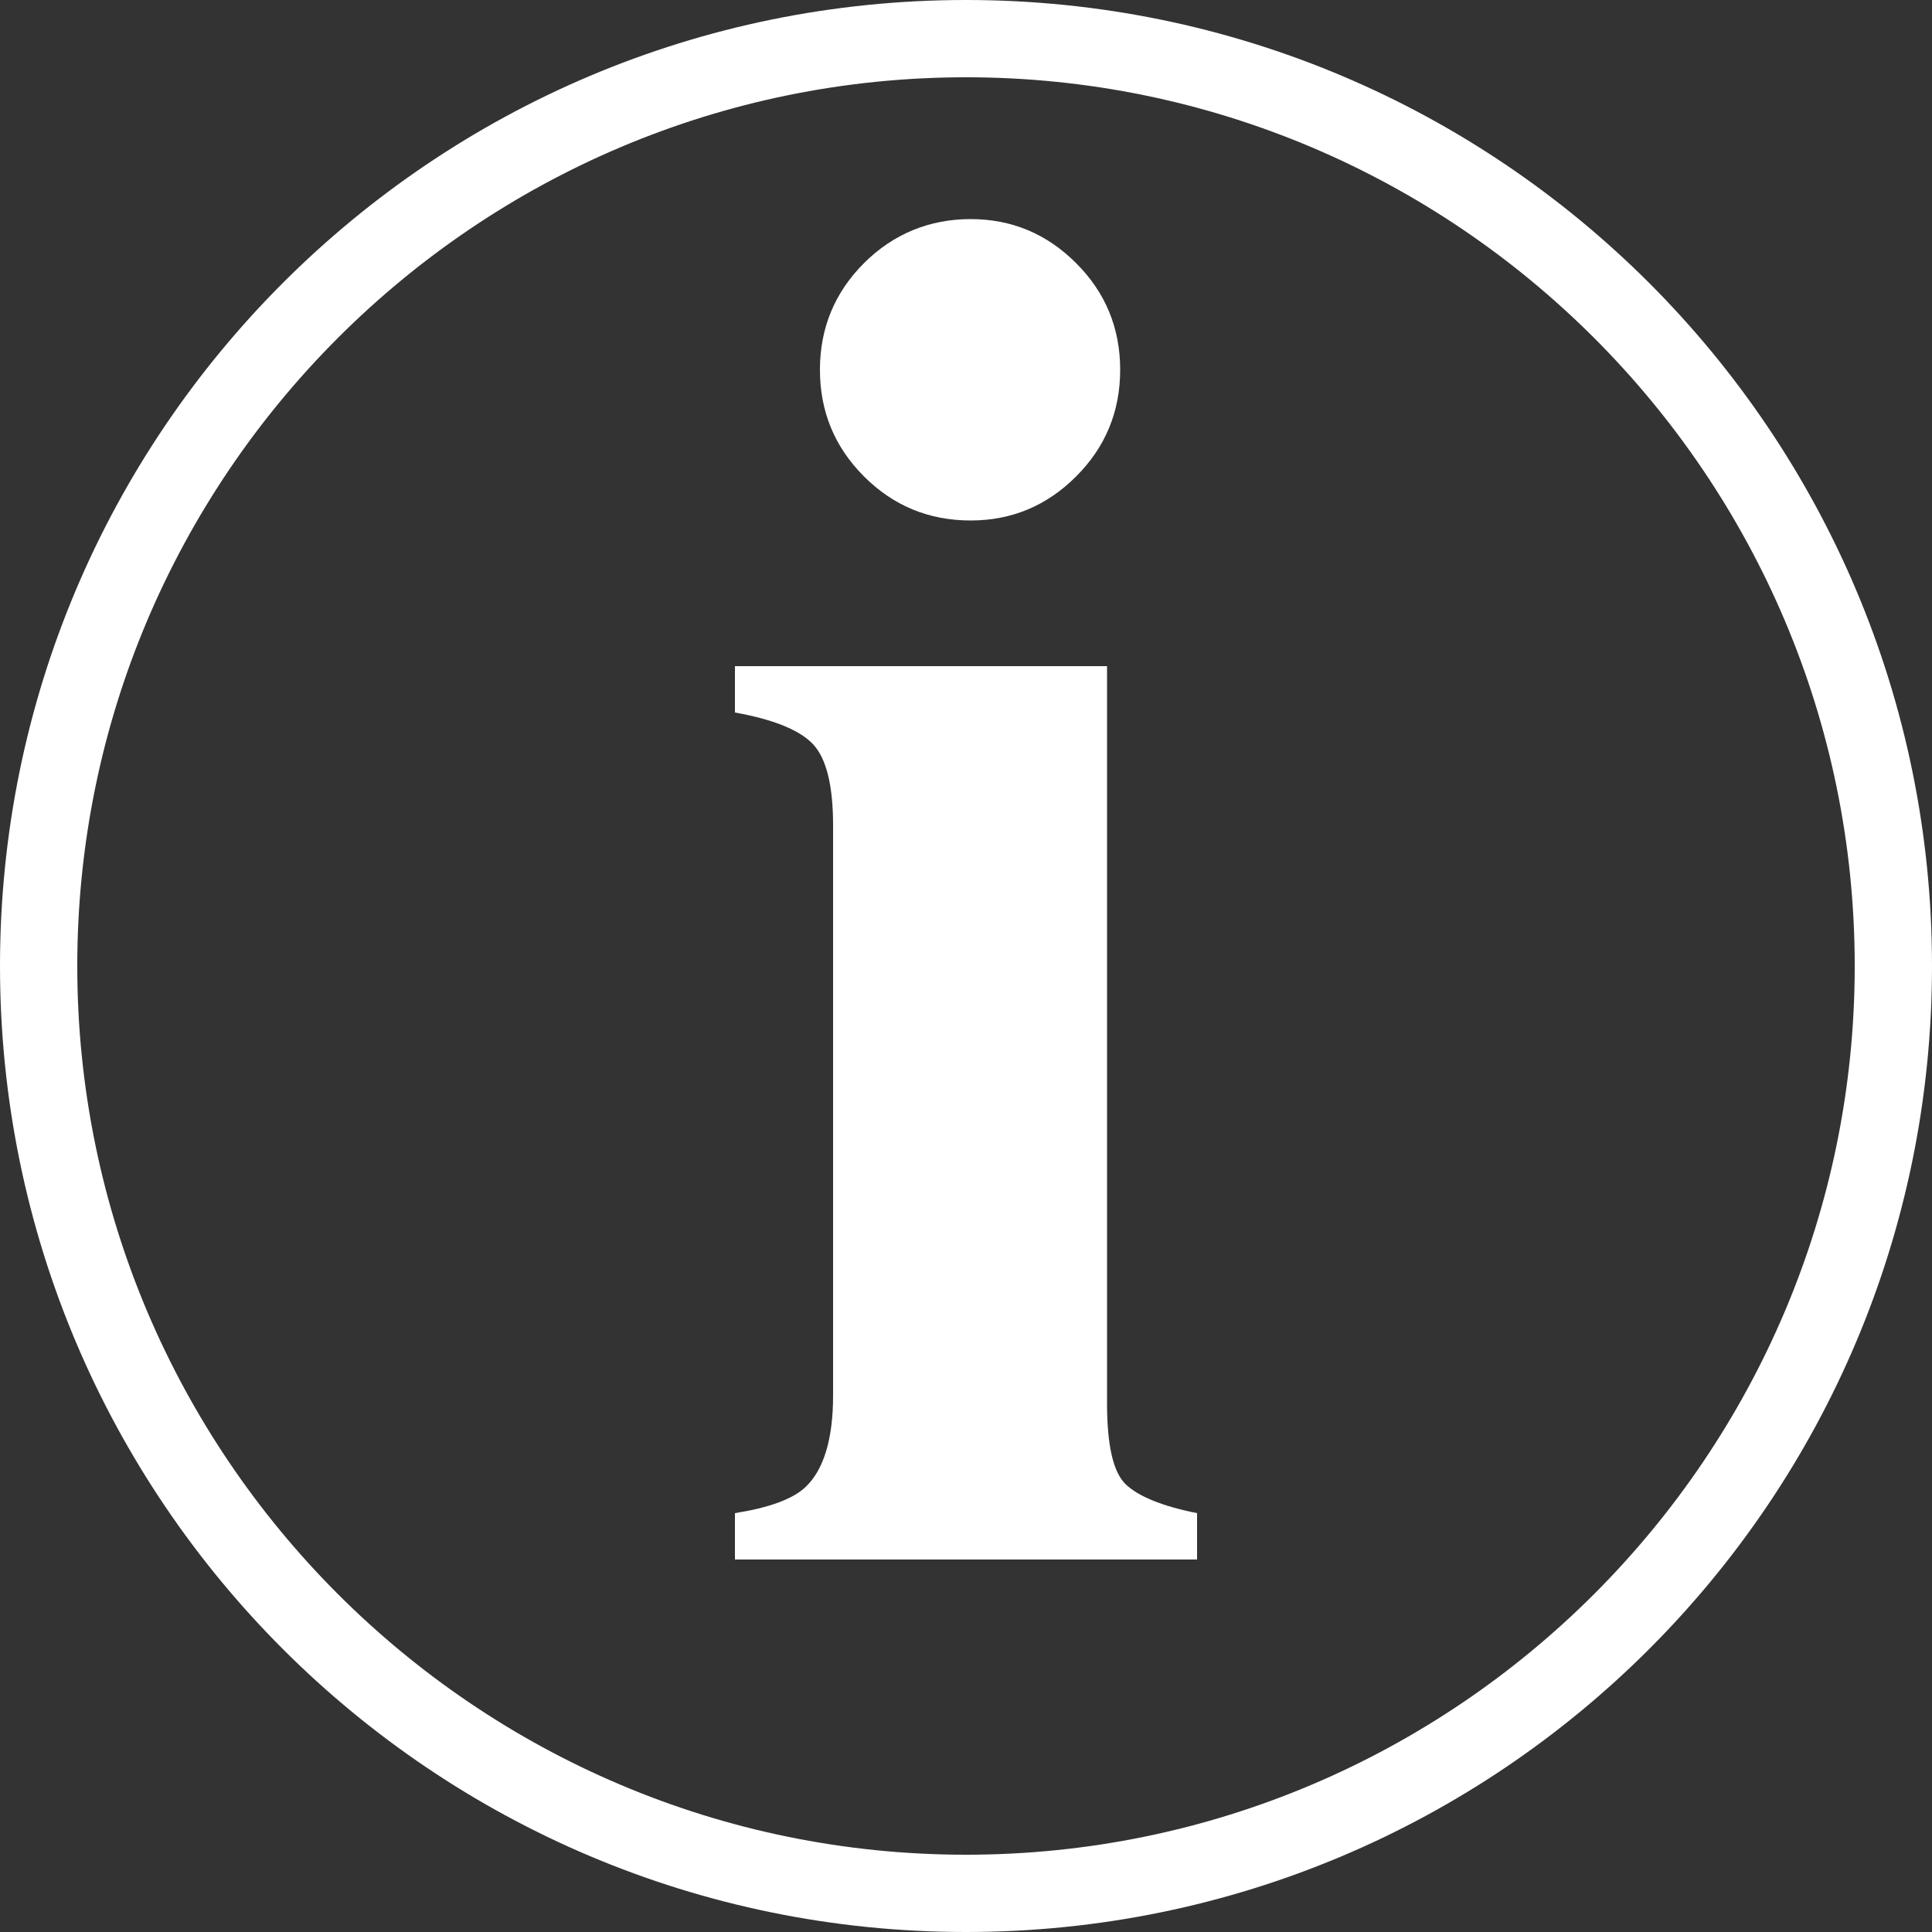 <?xml version="1.0" encoding="UTF-8"?>
<svg id="Ebene_2" data-name="Ebene 2" xmlns="http://www.w3.org/2000/svg" viewBox="0 0 50 50">
  <rect x="0" y="0" width="50" height="50" fill="#333333" stroke="none"/>
  <defs>
    <style>
      .cls-1 {
        fill: #fff;
      }
    </style>
  </defs>
  <g id="Ebene_1-2" data-name="Ebene 1">
    <g>
      <path class="cls-1" d="m25,0C11.19,0,0,11.19,0,25s11.19,25,25,25,25-11.19,25-25S38.81,0,25,0Zm0,48c-12.68,0-23-10.32-23-23S12.32,2,25,2s23,10.32,23,23-10.32,23-23,23Z"/>
      <path class="cls-1" d="m28.65,36.31v-19.07h-9.63v1.2c1.01.18,1.69.46,2.03.83.34.37.51,1.07.51,2.09v14.76c0,1.14-.25,1.94-.73,2.38-.33.3-.93.52-1.81.66v1.2h11.96v-1.2c-.9-.18-1.51-.43-1.84-.74-.33-.31-.49-1.01-.49-2.11Z"/>
      <path class="cls-1" d="m25.12,13.47c1.06,0,1.97-.38,2.73-1.14.76-.76,1.14-1.68,1.14-2.76s-.38-2-1.14-2.76c-.76-.76-1.67-1.14-2.73-1.14s-2,.38-2.76,1.14c-.76.76-1.14,1.68-1.14,2.76s.38,2,1.14,2.76c.76.76,1.68,1.14,2.76,1.14Z"/>
    </g>
  </g>
</svg>